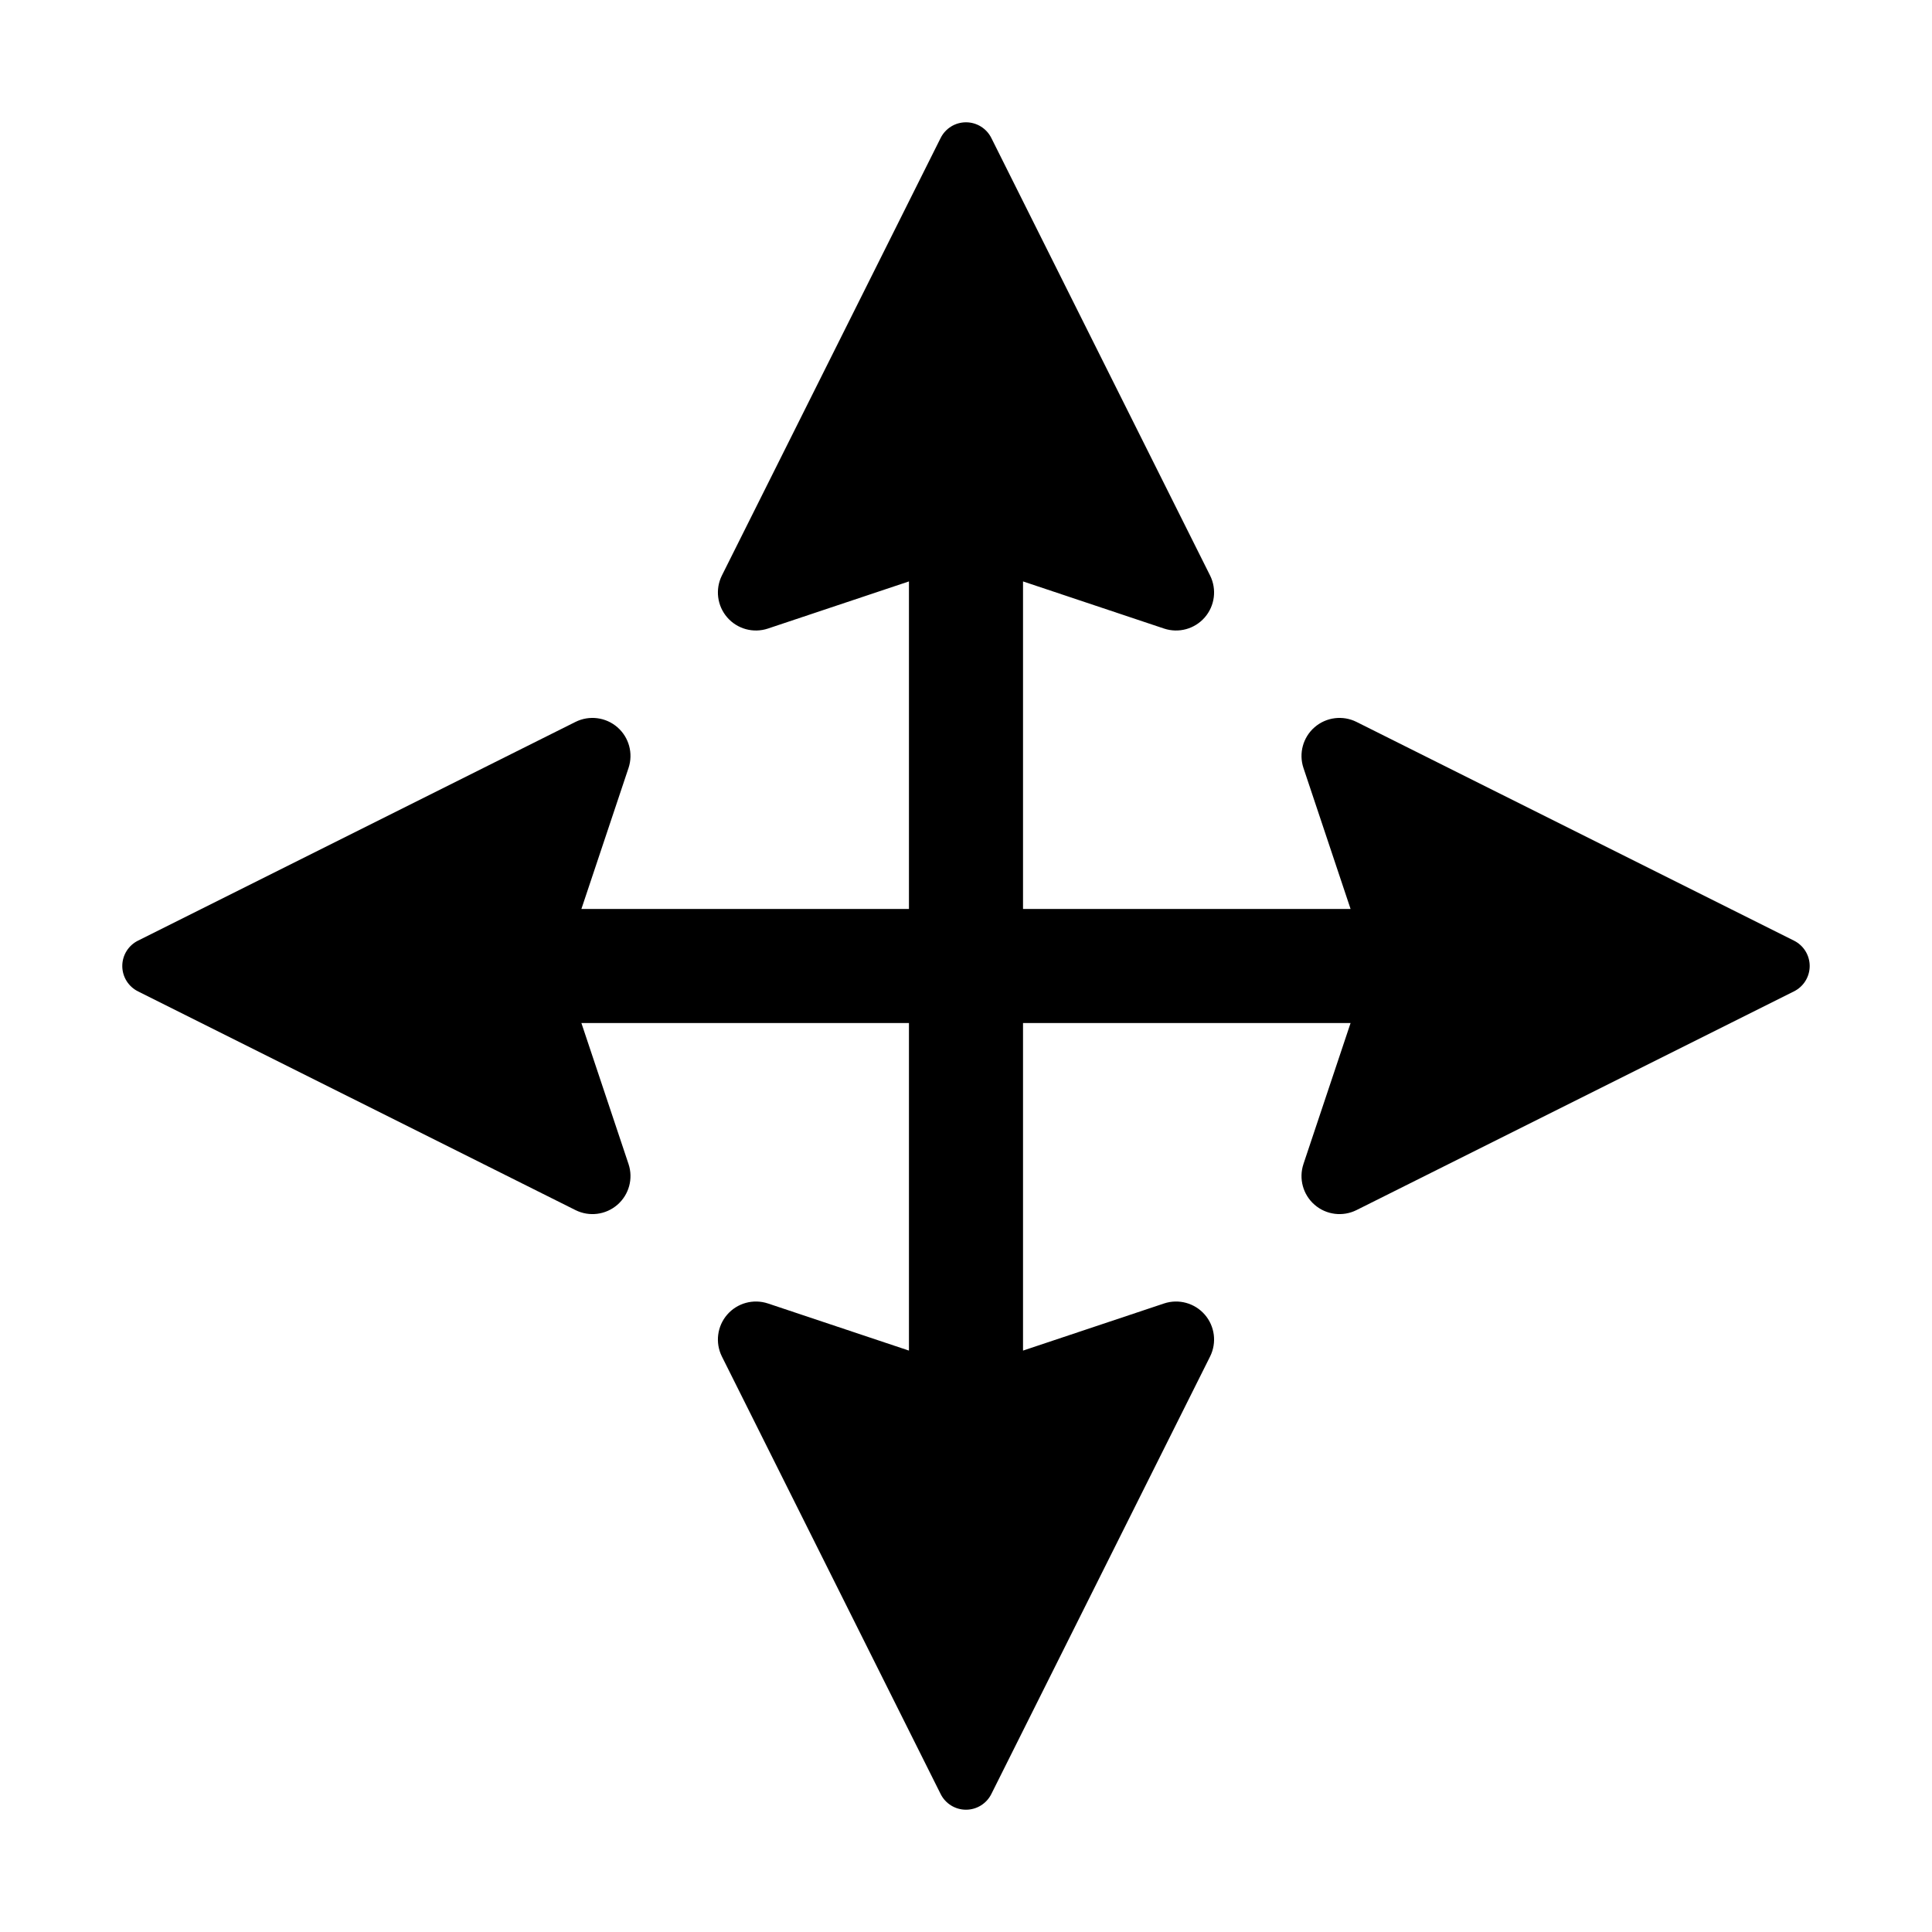 <?xml version="1.0" encoding="UTF-8"?>
<!-- Uploaded to: ICON Repo, www.svgrepo.com, Generator: ICON Repo Mixer Tools -->
<svg fill="#000000" width="800px" height="800px" version="1.1" viewBox="144 144 512 512" xmlns="http://www.w3.org/2000/svg">
 <path d="m619.36 393.25-115.88-57.938c-3.644-1.812-8.02-1.258-11.094 1.406-3.074 2.668-4.242 6.922-2.961 10.785l12.492 37.383h-86.805v-86.805l37.383 12.496c3.863 1.281 8.117 0.113 10.785-2.965 2.664-3.074 3.223-7.449 1.406-11.094l-57.938-115.88c-1.258-2.586-3.879-4.227-6.75-4.227-2.875 0-5.496 1.641-6.754 4.227l-57.938 115.88c-1.812 3.644-1.258 8.02 1.406 11.094 2.668 3.078 6.922 4.246 10.785 2.965l37.383-12.496v86.805h-86.805l12.496-37.383c1.281-3.863 0.113-8.117-2.965-10.785-3.074-2.664-7.449-3.219-11.094-1.406l-115.88 57.938c-2.586 1.258-4.227 3.879-4.227 6.754 0 2.871 1.641 5.492 4.227 6.75l115.88 57.938c3.644 1.816 8.02 1.258 11.094-1.406 3.078-2.668 4.246-6.922 2.965-10.785l-12.496-37.383h86.805v86.805l-37.383-12.496v0.004c-3.863-1.281-8.117-0.113-10.785 2.961-2.664 3.074-3.219 7.449-1.406 11.094l57.938 115.88c1.258 2.586 3.879 4.227 6.754 4.227 2.871 0 5.492-1.641 6.75-4.227l57.938-115.88c1.816-3.644 1.258-8.02-1.406-11.094-2.668-3.074-6.922-4.242-10.785-2.961l-37.383 12.492v-86.805h86.805l-12.496 37.383h0.004c-1.281 3.863-0.113 8.117 2.961 10.785 3.074 2.664 7.449 3.223 11.094 1.406l115.88-57.938c2.586-1.258 4.227-3.879 4.227-6.75 0-2.875-1.641-5.496-4.227-6.754z"/>
</svg>